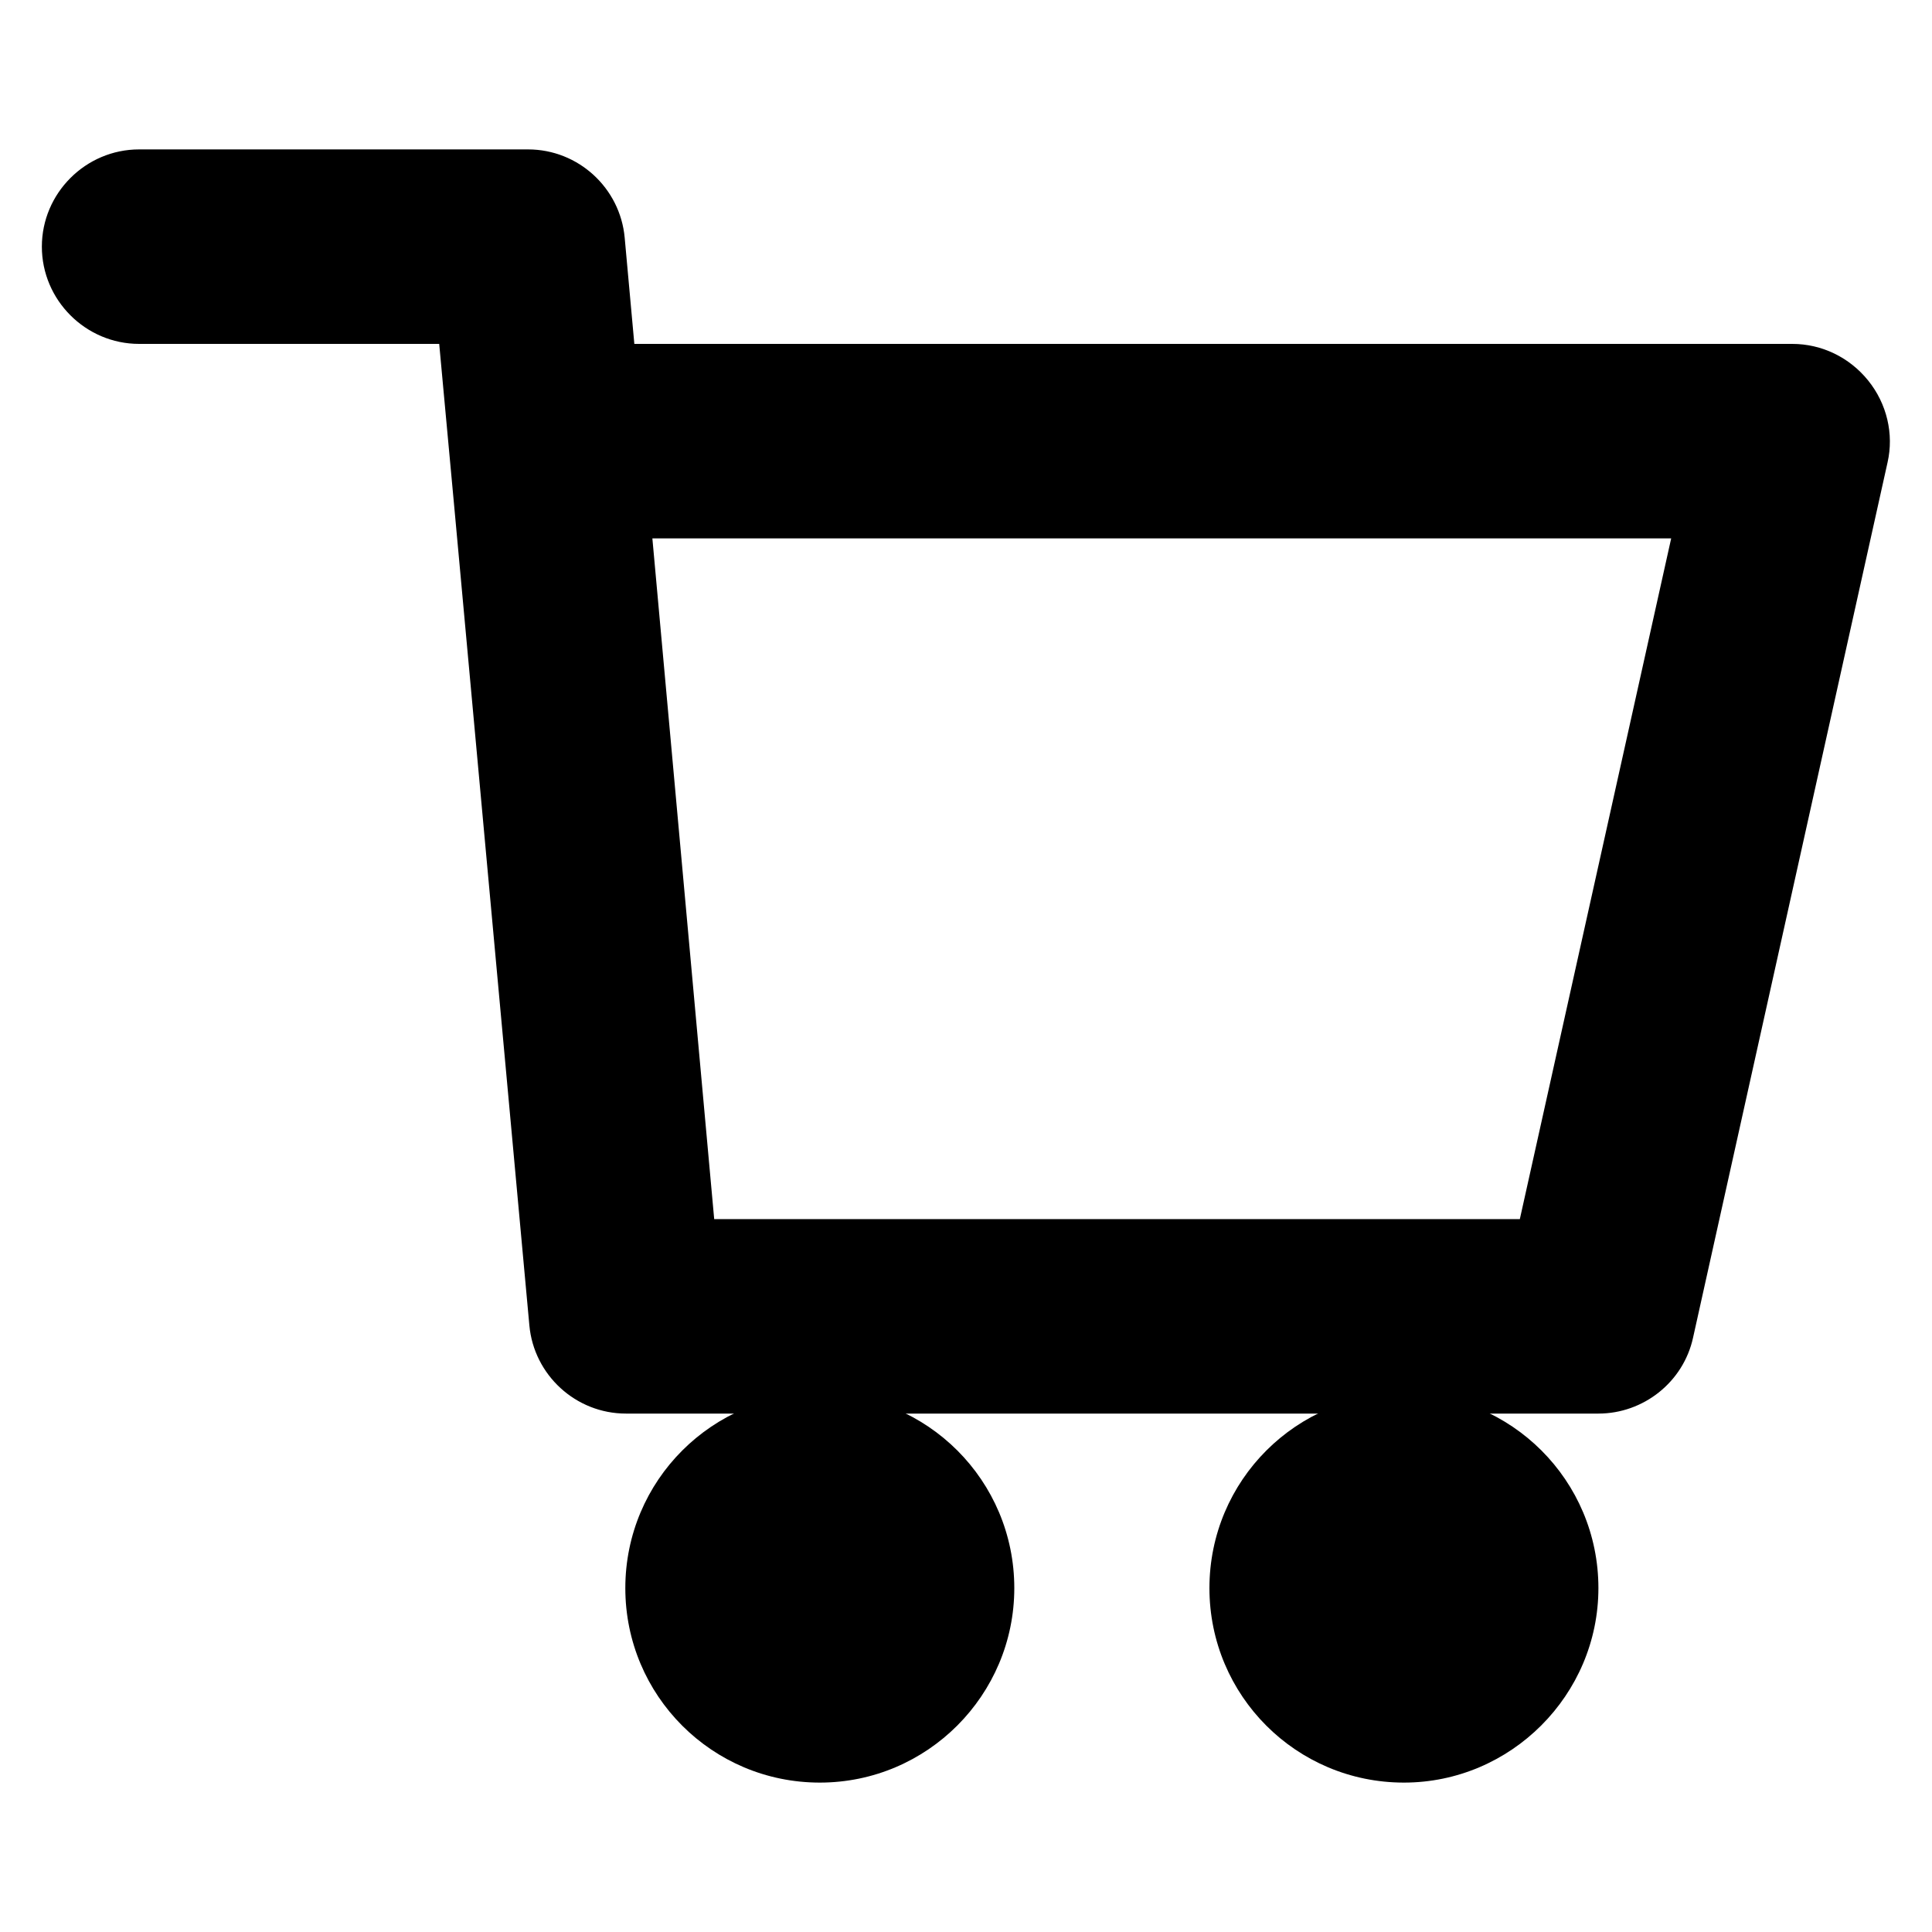 <?xml version="1.0" encoding="utf-8"?>
<!-- Generator: Adobe Illustrator 26.0.3, SVG Export Plug-In . SVG Version: 6.00 Build 0)  -->
<svg version="1.1" id="Layer_1" xmlns="http://www.w3.org/2000/svg" xmlns:xlink="http://www.w3.org/1999/xlink" x="0px" y="0px"
	 viewBox="0 0 300 300" style="enable-background:new 0 0 300 300;" xml:space="preserve">
<g>
	<g>
		<path d="M68.9,61l-0.7-7.6H21.6c-8.3,0-15.1-6.8-15.1-15.1s6.8-15.1,15.1-15.1h60.4c7.8,0,14.3,6,15,13.7l1.5,16.5h179.8
			c4.6,0,8.9,2.1,11.8,5.7c2.9,3.6,4,8.3,3,12.7l-30.2,135.9c-1.5,6.9-7.7,11.8-14.7,11.8h-151c-7.8,0-14.3-6-15-13.7L70.5,78.3
			L68.9,61z M110.9,189.3h125.1l23.5-105.7H101.3L110.9,189.3z"/>
	</g>
	<g>
		<path d="M127.3,276.8c-16.7,0-30.2-13.5-30.2-30.2c0-16.7,13.5-30.2,30.2-30.2s30.2,13.5,30.2,30.2
			C157.5,263.2,144,276.8,127.3,276.8z M127.3,246.6C127.3,246.6,127.3,246.6,127.3,246.6L127.3,246.6z"/>
	</g>
	<g>
		<path d="M218,276.8c-16.7,0-30.2-13.5-30.2-30.2c0-16.7,13.5-30.2,30.2-30.2s30.2,13.5,30.2,30.2
			C248.2,263.2,234.6,276.8,218,276.8z M218,246.6C218,246.6,218,246.6,218,246.6L218,246.6z"/>
	</g>
</g>
</svg>
